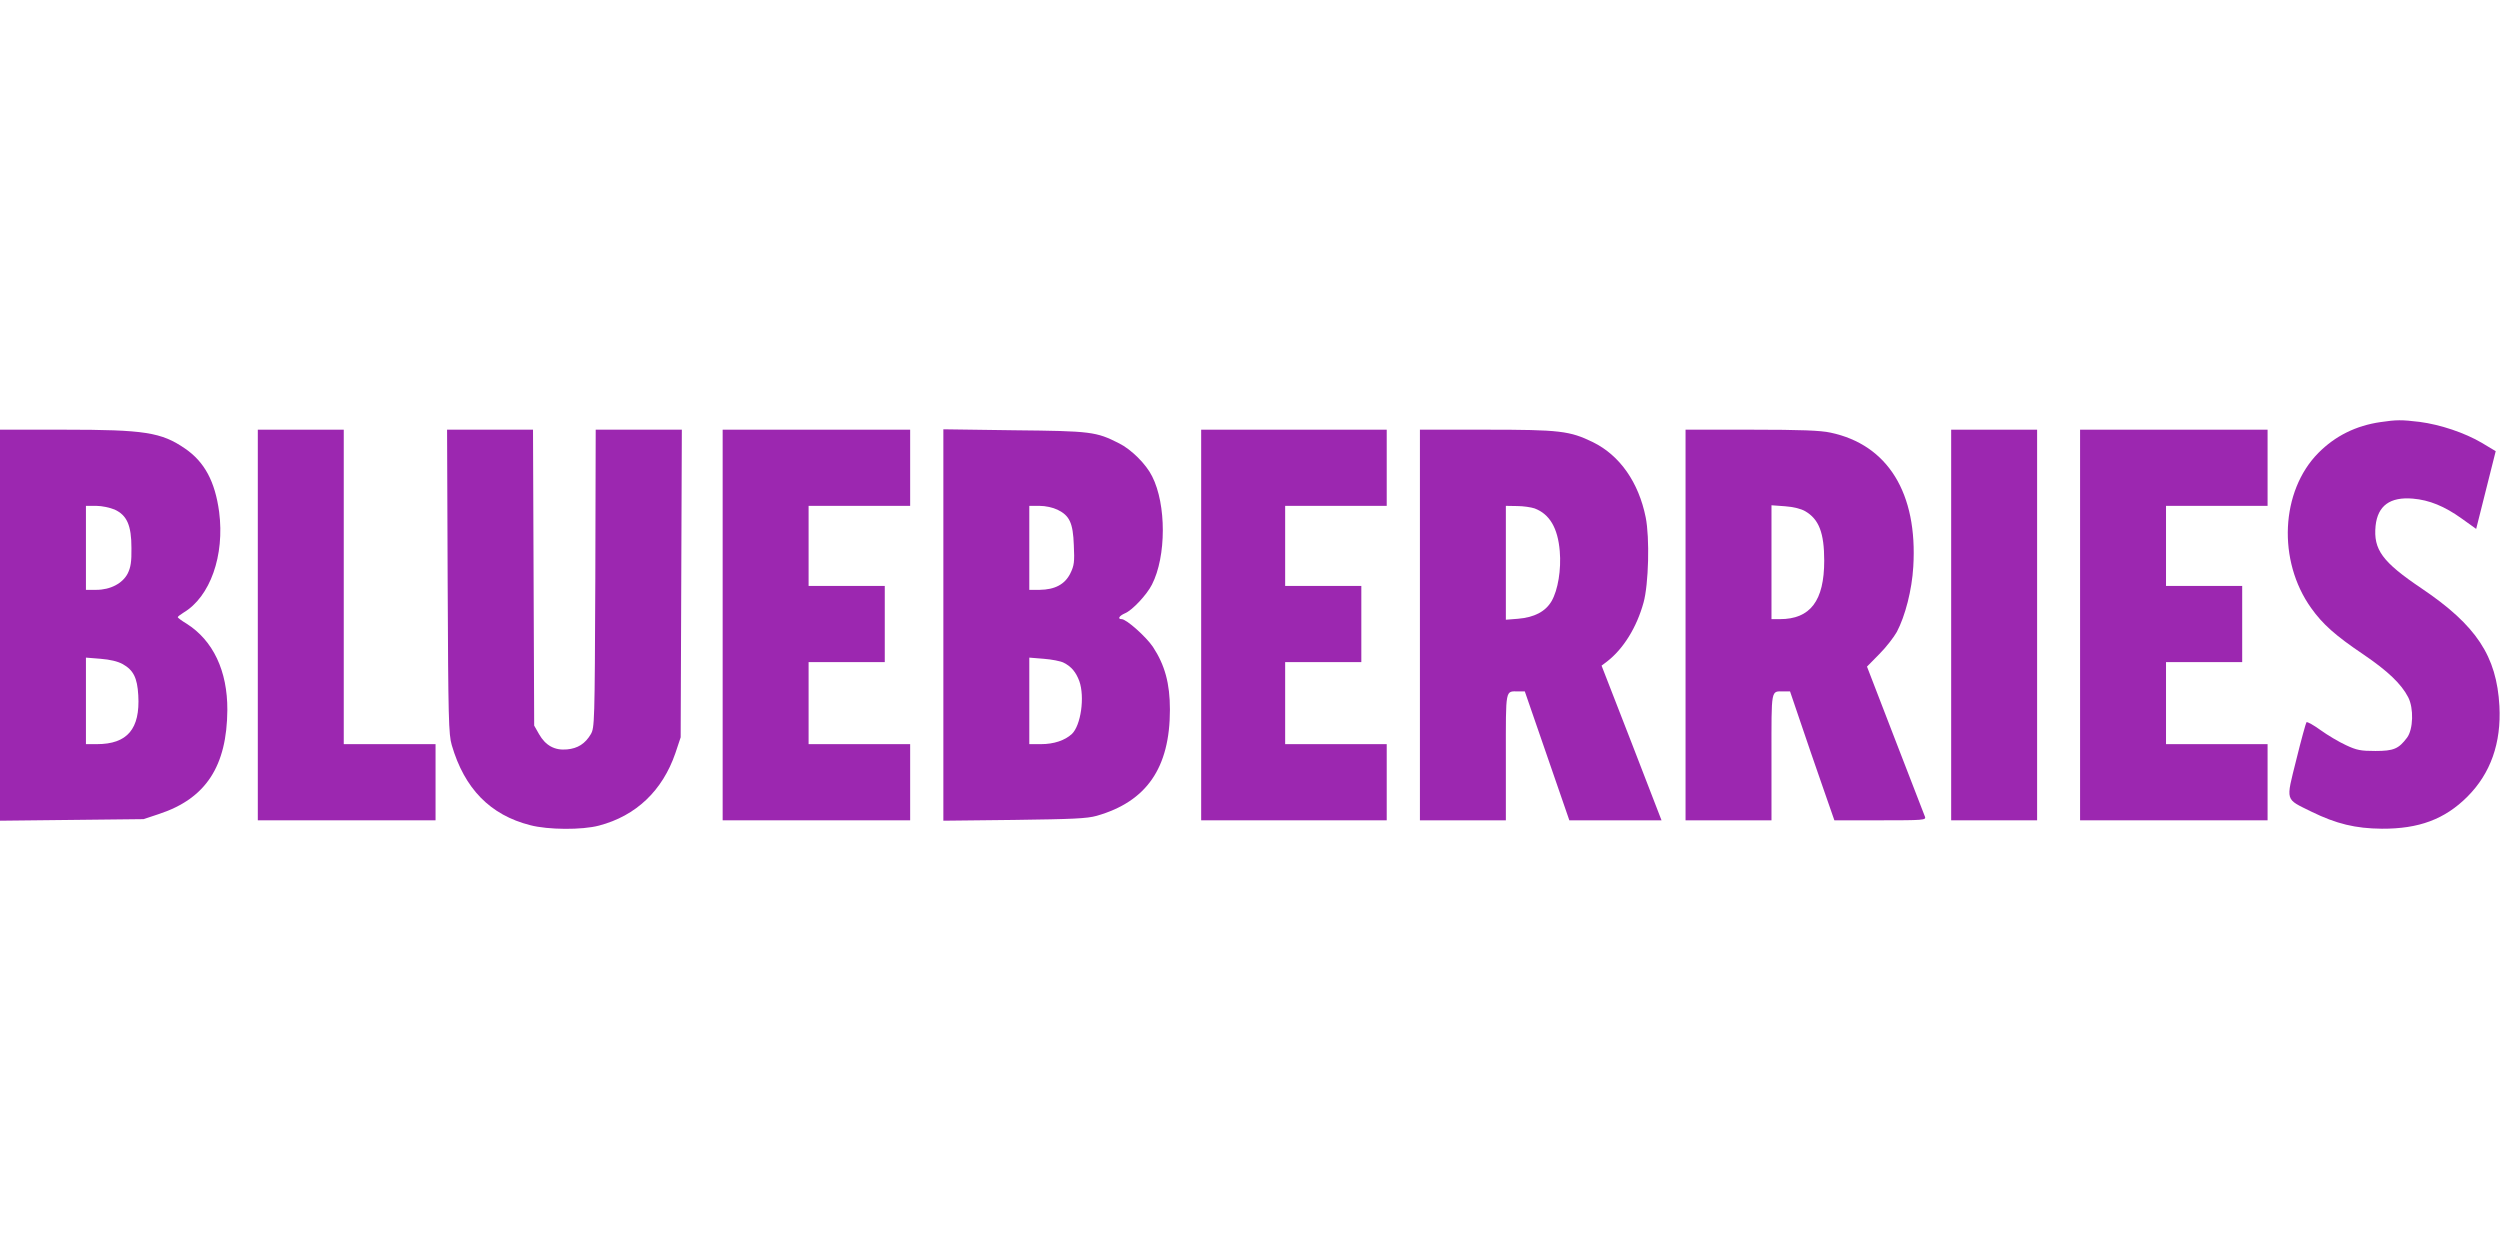 <?xml version="1.0" standalone="no"?>
<!DOCTYPE svg PUBLIC "-//W3C//DTD SVG 20010904//EN"
 "http://www.w3.org/TR/2001/REC-SVG-20010904/DTD/svg10.dtd">
<svg version="1.0" xmlns="http://www.w3.org/2000/svg"
 width="1280pt" height="640pt" viewBox="0 0 1280 640"
 preserveAspectRatio="xMidYMid meet">
<g transform="translate(0,640) scale(0.1,-0.1)"
fill="#9c27b0" stroke="none">
<path d="M12189 4239 c-126 -18 -233 -71 -319 -158 -193 -195 -210 -552 -37
-794 59 -83 124 -141 268 -238 125 -85 194 -151 229 -219 29 -56 26 -164 -6
-207 -43 -57 -68 -68 -162 -68 -75 0 -96 4 -151 30 -35 16 -94 51 -130 77 -36
26 -68 44 -72 40 -3 -4 -27 -90 -52 -192 -54 -217 -59 -198 78 -266 127 -62
225 -86 360 -87 189 -1 322 48 438 164 119 119 174 275 164 464 -14 256 -118
413 -398 602 -202 136 -248 199 -236 321 11 103 74 149 191 139 84 -7 162 -39
250 -102 l74 -53 50 199 50 199 -70 42 c-88 52 -213 94 -320 108 -92 11 -118
11 -199 -1z"/>
<path d="M0 3199 l0 -1001 368 4 367 4 81 27 c238 79 346 244 348 532 1 200
-73 356 -209 442 -25 15 -45 30 -45 33 0 3 13 13 29 23 137 81 212 293 183
516 -21 156 -75 256 -174 324 -122 84 -208 97 -619 97 l-329 0 0 -1001z m587
592 c63 -29 86 -81 86 -197 1 -71 -4 -99 -19 -130 -26 -51 -89 -84 -161 -84
l-53 0 0 215 0 215 53 0 c29 0 70 -9 94 -19z m41 -791 c55 -31 75 -70 80 -160
10 -172 -56 -250 -212 -250 l-56 0 0 221 0 222 75 -6 c49 -4 87 -13 113 -27z"/>
<path d="M1320 3200 l0 -1000 455 0 455 0 0 195 0 195 -235 0 -235 0 0 805 0
805 -220 0 -220 0 0 -1000z"/>
<path d="M2292 3423 c3 -707 5 -783 21 -838 65 -223 197 -358 402 -410 91 -24
266 -25 352 -2 190 50 325 179 391 371 l27 81 3 788 3 787 -220 0 -221 0 -2
-762 c-3 -742 -4 -764 -23 -797 -29 -49 -67 -73 -122 -78 -63 -6 -110 20 -143
78 l-25 44 -3 758 -3 757 -220 0 -220 0 3 -777z"/>
<path d="M3700 3200 l0 -1000 480 0 480 0 0 195 0 195 -260 0 -260 0 0 210 0
210 195 0 195 0 0 195 0 195 -195 0 -195 0 0 205 0 205 260 0 260 0 0 195 0
195 -480 0 -480 0 0 -1000z"/>
<path d="M4830 3200 l0 -1002 363 4 c302 4 372 7 422 21 256 73 375 246 375
544 0 134 -26 228 -87 321 -36 53 -136 142 -160 142 -23 0 -13 17 17 30 37 15
112 95 138 147 74 144 74 411 1 554 -31 63 -107 138 -169 169 -118 60 -143 63
-537 67 l-363 5 0 -1002z m585 590 c61 -30 79 -67 83 -182 4 -85 2 -103 -18
-144 -28 -56 -79 -83 -157 -84 l-53 0 0 215 0 215 52 0 c31 0 68 -8 93 -20z
m31 -783 c40 -20 63 -49 80 -94 29 -82 8 -227 -38 -271 -36 -33 -92 -52 -158
-52 l-60 0 0 221 0 222 74 -6 c40 -3 87 -12 102 -20z"/>
<path d="M6150 3200 l0 -1000 475 0 475 0 0 195 0 195 -260 0 -260 0 0 210 0
210 195 0 195 0 0 195 0 195 -195 0 -195 0 0 205 0 205 260 0 260 0 0 195 0
195 -475 0 -475 0 0 -1000z"/>
<path d="M7270 3200 l0 -1000 220 0 220 0 0 324 c0 358 -4 336 65 336 l32 0
114 -330 114 -330 236 0 236 0 -153 396 -154 396 28 21 c84 65 152 175 187
302 26 94 32 331 11 436 -36 179 -132 317 -270 385 -119 58 -169 64 -548 64
l-338 0 0 -1000z m587 597 c77 -29 119 -100 129 -219 8 -94 -9 -199 -42 -256
-31 -53 -88 -83 -171 -90 l-63 -5 0 292 0 291 58 -1 c31 0 71 -6 89 -12z"/>
<path d="M8630 3200 l0 -1000 220 0 220 0 0 324 c0 357 -4 336 63 336 l32 0
52 -153 c28 -83 79 -232 113 -329 l62 -178 235 0 c220 0 235 1 229 18 -4 9
-72 186 -152 393 l-145 376 63 64 c35 35 75 87 90 114 43 82 77 214 84 333 23
377 -130 625 -424 687 -50 11 -151 15 -404 15 l-338 0 0 -1000z m612 583 c71
-41 98 -111 98 -254 0 -205 -71 -299 -227 -299 l-43 0 0 291 0 292 69 -5 c43
-3 82 -13 103 -25z"/>
<path d="M9990 3200 l0 -1000 220 0 220 0 0 1000 0 1000 -220 0 -220 0 0
-1000z"/>
<path d="M10650 3200 l0 -1000 480 0 480 0 0 195 0 195 -260 0 -260 0 0 210 0
210 195 0 195 0 0 195 0 195 -195 0 -195 0 0 205 0 205 260 0 260 0 0 195 0
195 -480 0 -480 0 0 -1000z"/>
</g>
</svg>
